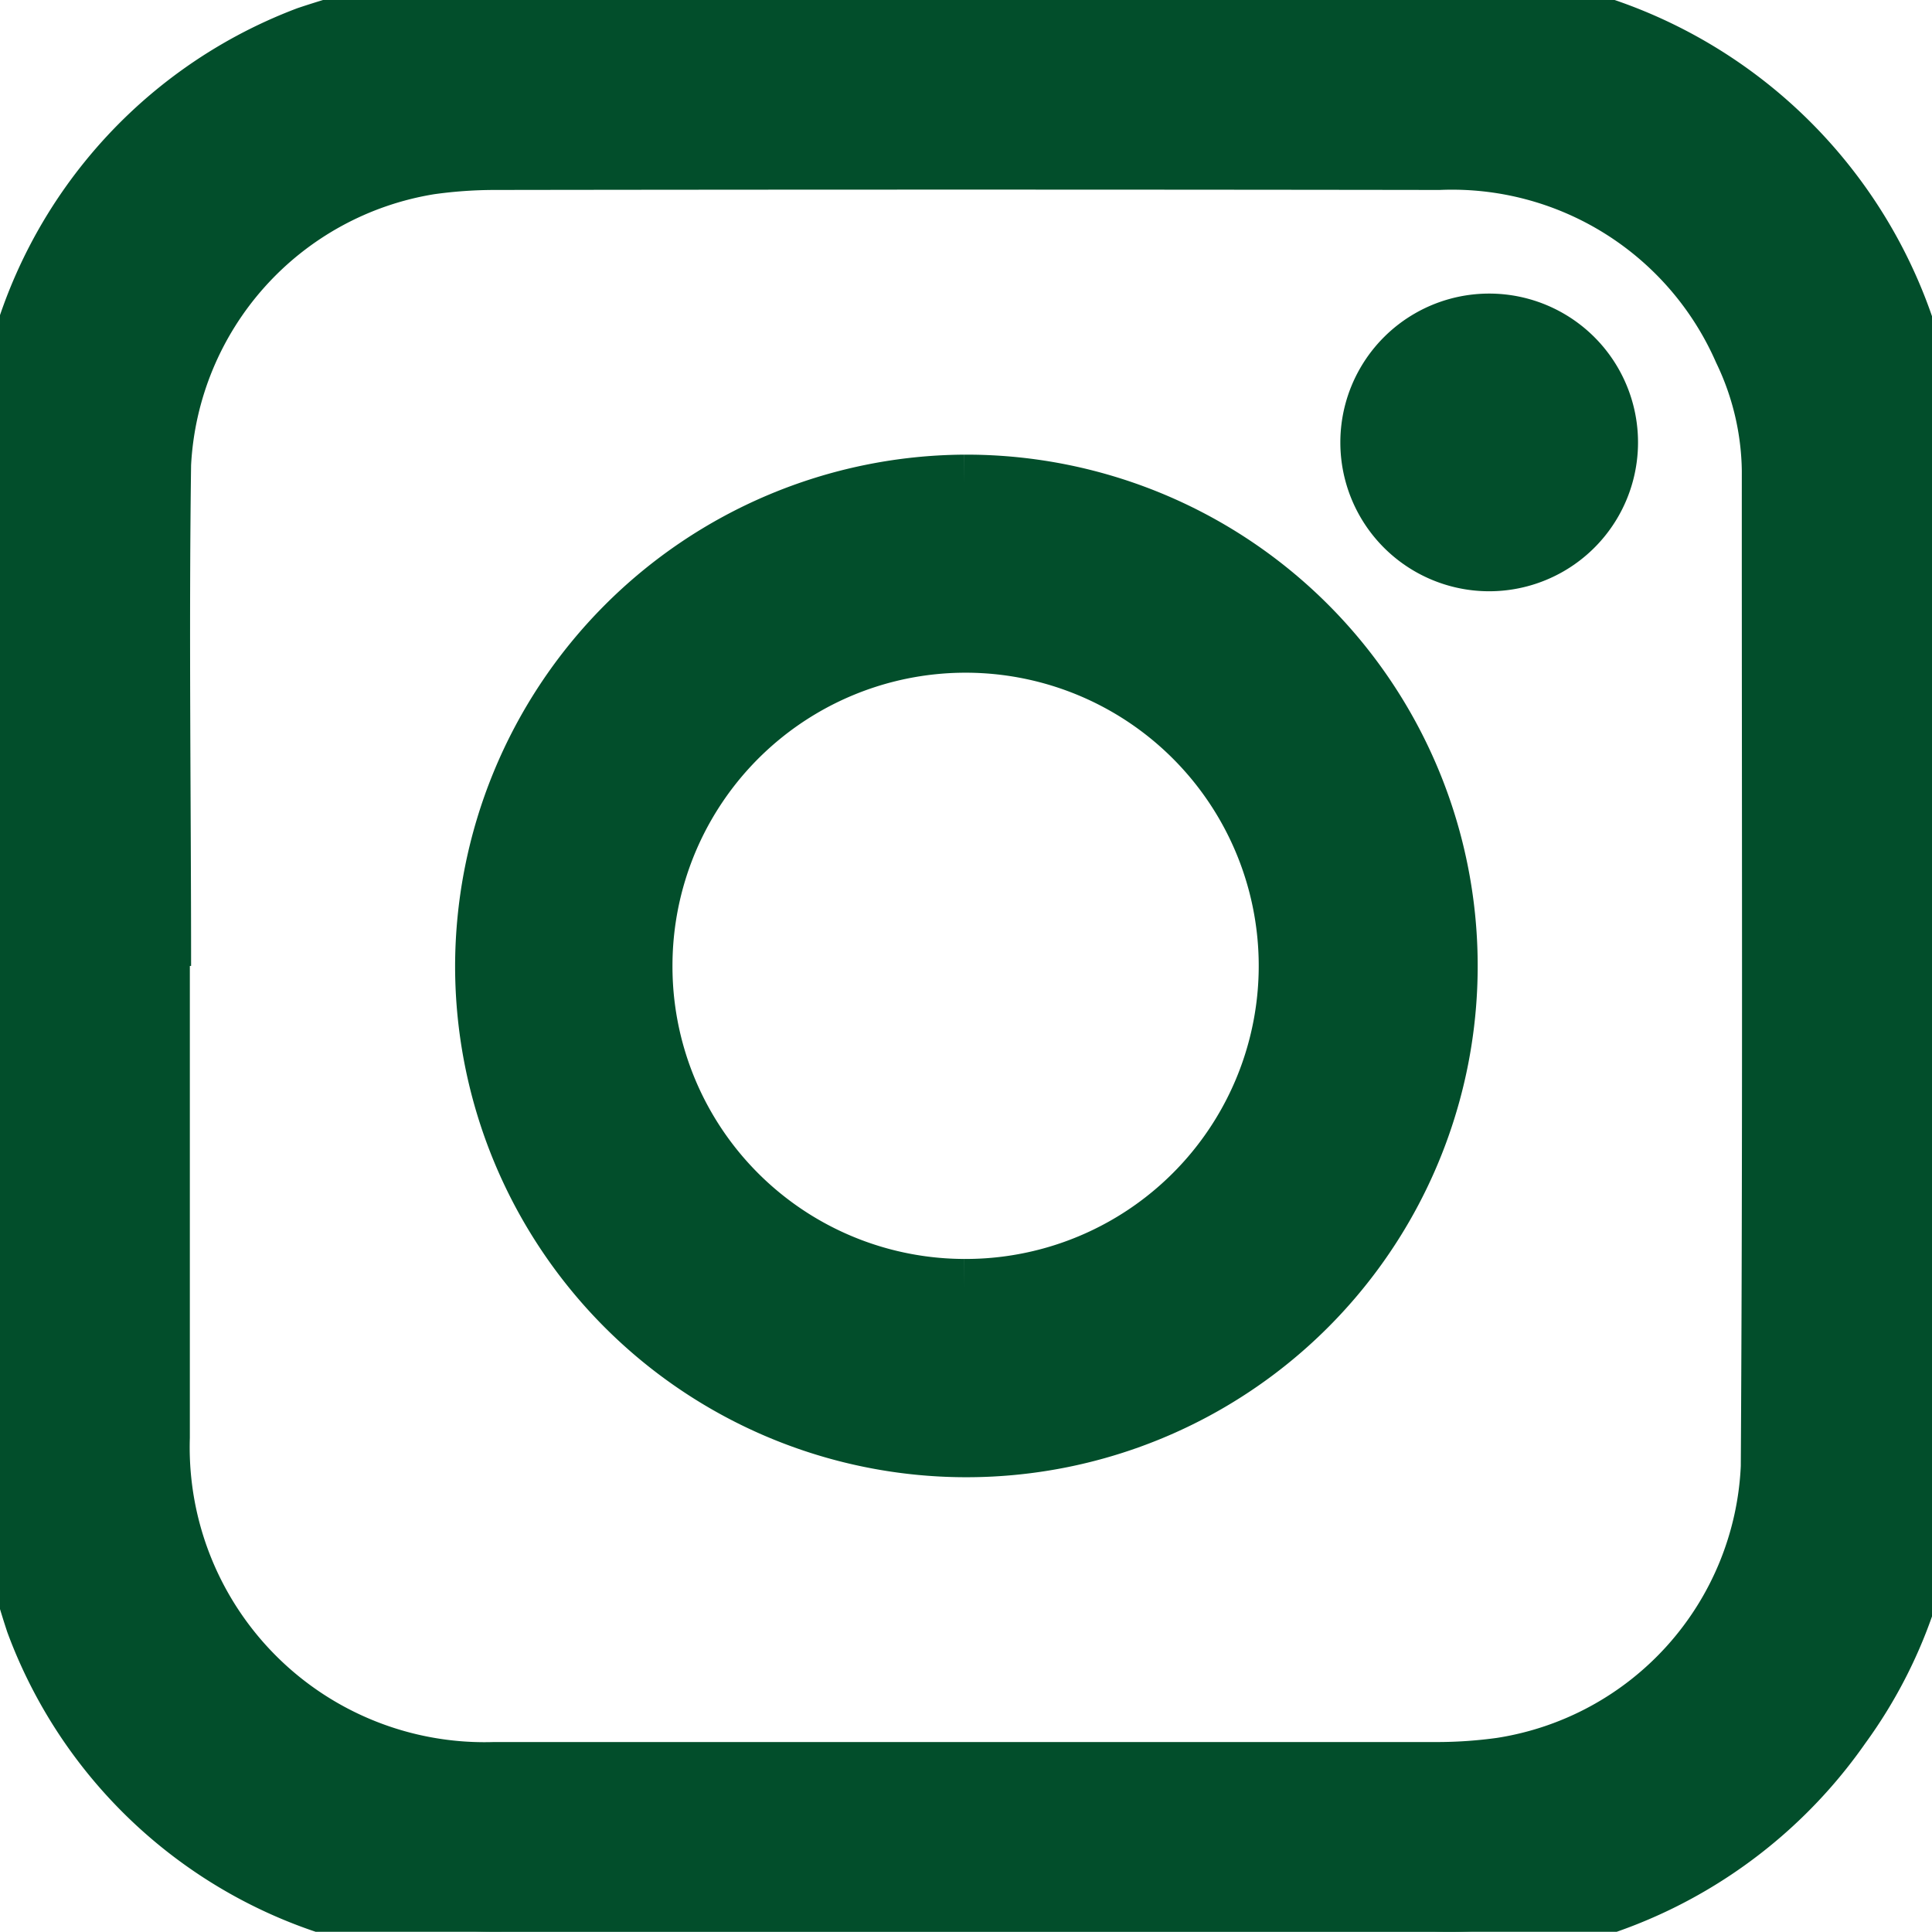 <svg id="Groupe_64" data-name="Groupe 64" xmlns="http://www.w3.org/2000/svg" xmlns:xlink="http://www.w3.org/1999/xlink" width="16.985" height="16.983" viewBox="0 0 16.985 16.983">
  <defs>
    <clipPath id="clip-path">
      <rect id="Rectangle_17" data-name="Rectangle 17" width="16.985" height="16.983" fill="#024e2b" stroke="#024e2b" stroke-width="0.5"/>
    </clipPath>
  </defs>
  <g id="Groupe_26" data-name="Groupe 26" clip-path="url(#clip-path)">
    <path id="Tracé_7" data-name="Tracé 7" d="M3.914,0h9.155a9.248,9.248,0,0,1,.952.206,4.236,4.236,0,0,1,2.96,4.067q.012,4.22,0,8.44a4.092,4.092,0,0,1-.786,2.468,4.21,4.21,0,0,1-3.582,1.8q-4.1,0-8.191,0a4.858,4.858,0,0,1-.858-.064A4.128,4.128,0,0,1,.3,14.266a8.525,8.525,0,0,1-.3-1.2V3.914c.021-.119.041-.237.063-.356A4.152,4.152,0,0,1,2.7.307,8.466,8.466,0,0,1,3.914,0M1.425,8.492H1.419c0,1.382,0,2.764,0,4.146a2.842,2.842,0,0,0,2.925,2.927q4.146,0,8.291,0a4.119,4.119,0,0,0,.561-.039,2.787,2.787,0,0,0,2.358-2.631c.018-2.9.008-5.793.009-8.689a2.5,2.5,0,0,0-.249-1.123,2.783,2.783,0,0,0-2.664-1.663q-4.154-.006-8.308,0a4.137,4.137,0,0,0-.561.04A2.8,2.8,0,0,0,1.43,4.081c-.02,1.47,0,2.94,0,4.411" fill="#024e2b" stroke="#024e2b" stroke-width="0.5"/>
    <path id="Tracé_8" data-name="Tracé 8" d="M86,81.772a4.245,4.245,0,1,1-4.224,4.257A4.254,4.254,0,0,1,86,81.772M86,88.843a2.827,2.827,0,1,0-2.813-2.836A2.822,2.822,0,0,0,86,88.843" transform="translate(-77.525 -77.525)" fill="#024e2b" stroke="#024e2b" stroke-width="0.5"/>
    <path id="Tracé_9" data-name="Tracé 9" d="M232.826,56.638a1.058,1.058,0,0,1,0-2.117,1.058,1.058,0,1,1,0,2.117" transform="translate(-219.734 -51.69)" fill="#024e2b" stroke="#024e2b" stroke-width="0.5"/>
  </g>
</svg>
